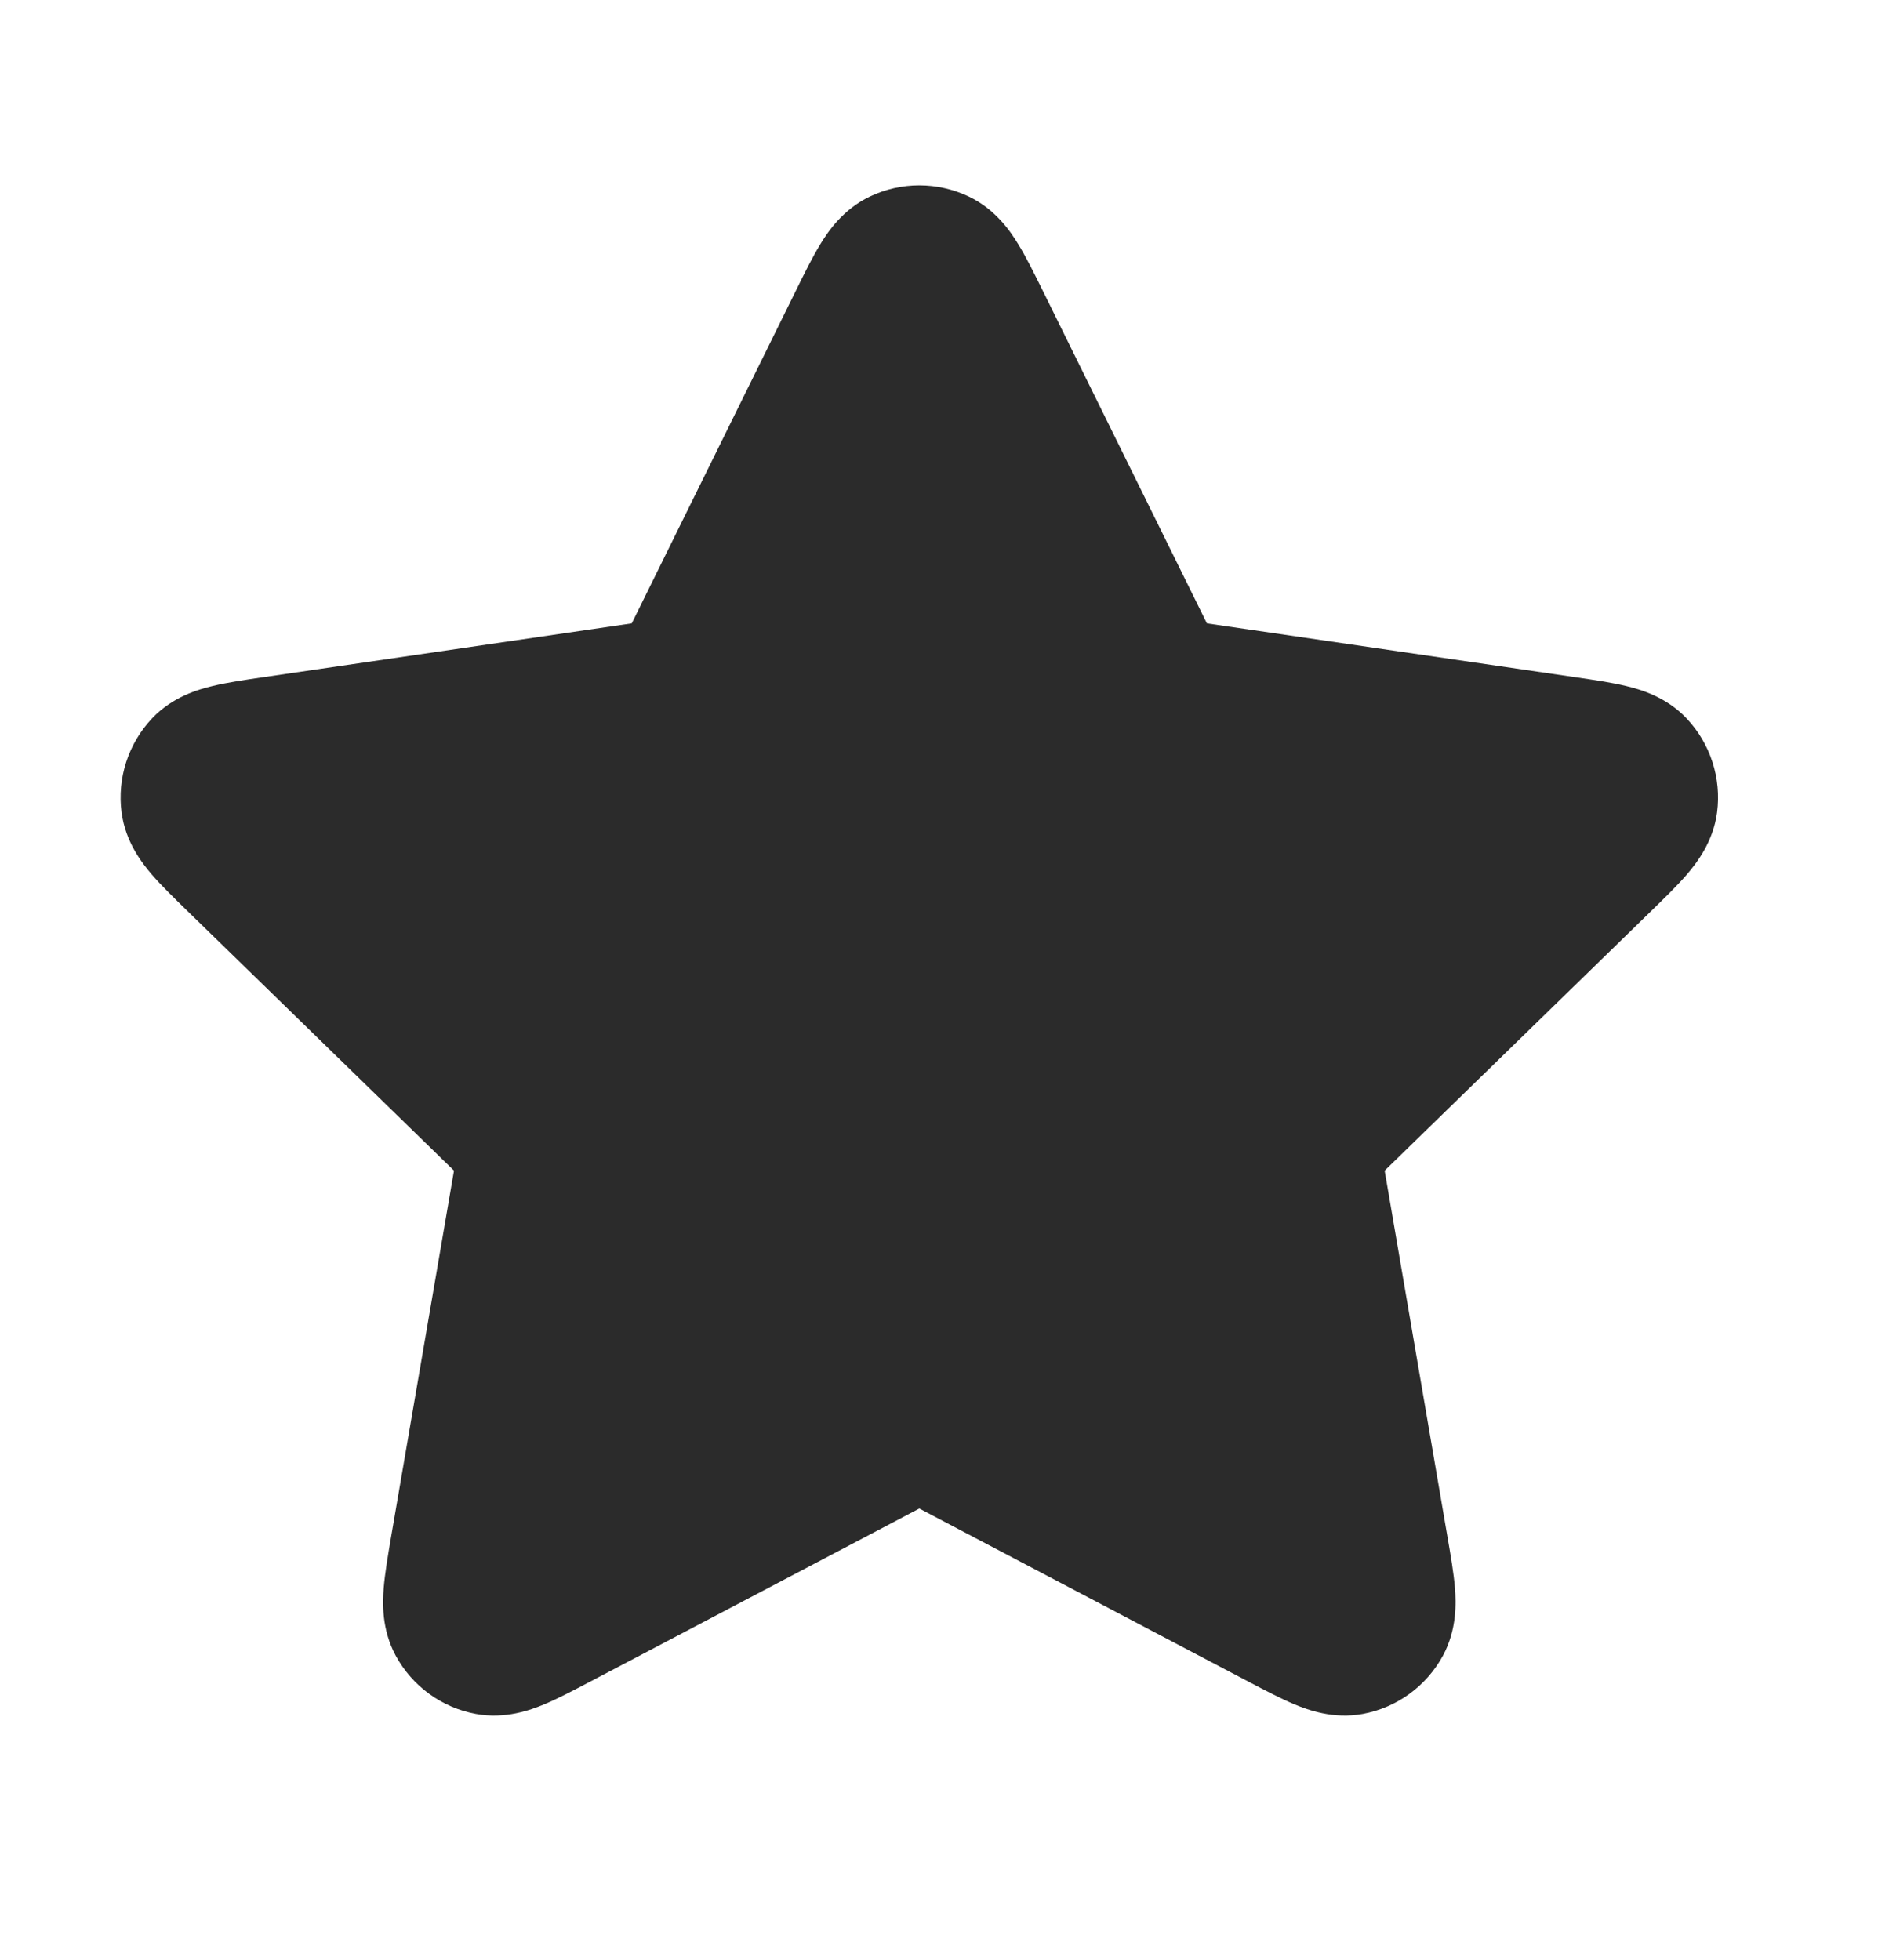 <svg width="23" height="24" viewBox="0 0 23 24" fill="none" xmlns="http://www.w3.org/2000/svg">
<g id="star-01__solid">
<path id="Solid" d="M11.865 2.407C11.481 2.224 11.036 2.224 10.653 2.407C10.322 2.565 10.139 2.839 10.047 2.99C9.952 3.145 9.854 3.343 9.759 3.536L7.737 7.634L3.212 8.295C2.999 8.326 2.781 8.358 2.604 8.401C2.432 8.442 2.115 8.531 1.863 8.797C1.571 9.106 1.434 9.529 1.489 9.95C1.537 10.313 1.742 10.572 1.856 10.706C1.975 10.844 2.133 10.998 2.287 11.148L5.56 14.336L4.787 18.837C4.751 19.05 4.714 19.267 4.699 19.449C4.685 19.625 4.672 19.954 4.847 20.277C5.05 20.65 5.41 20.912 5.827 20.989C6.188 21.056 6.497 20.941 6.66 20.874C6.828 20.804 7.024 20.701 7.214 20.601L11.259 18.474L15.303 20.601C15.494 20.701 15.69 20.804 15.858 20.874C16.021 20.941 16.33 21.056 16.691 20.989C17.108 20.912 17.468 20.65 17.671 20.277C17.846 19.954 17.832 19.625 17.819 19.449C17.804 19.267 17.767 19.05 17.73 18.837L16.958 14.336L20.231 11.148C20.385 10.998 20.543 10.844 20.662 10.706C20.776 10.572 20.981 10.313 21.029 9.95C21.084 9.529 20.947 9.106 20.655 8.797C20.403 8.531 20.086 8.442 19.914 8.401C19.737 8.358 19.518 8.326 19.305 8.295L14.781 7.634L12.759 3.536C12.663 3.343 12.566 3.145 12.47 2.99C12.378 2.839 12.196 2.565 11.865 2.407Z" fill="#2B2B2B"/>
</g>
</svg>
